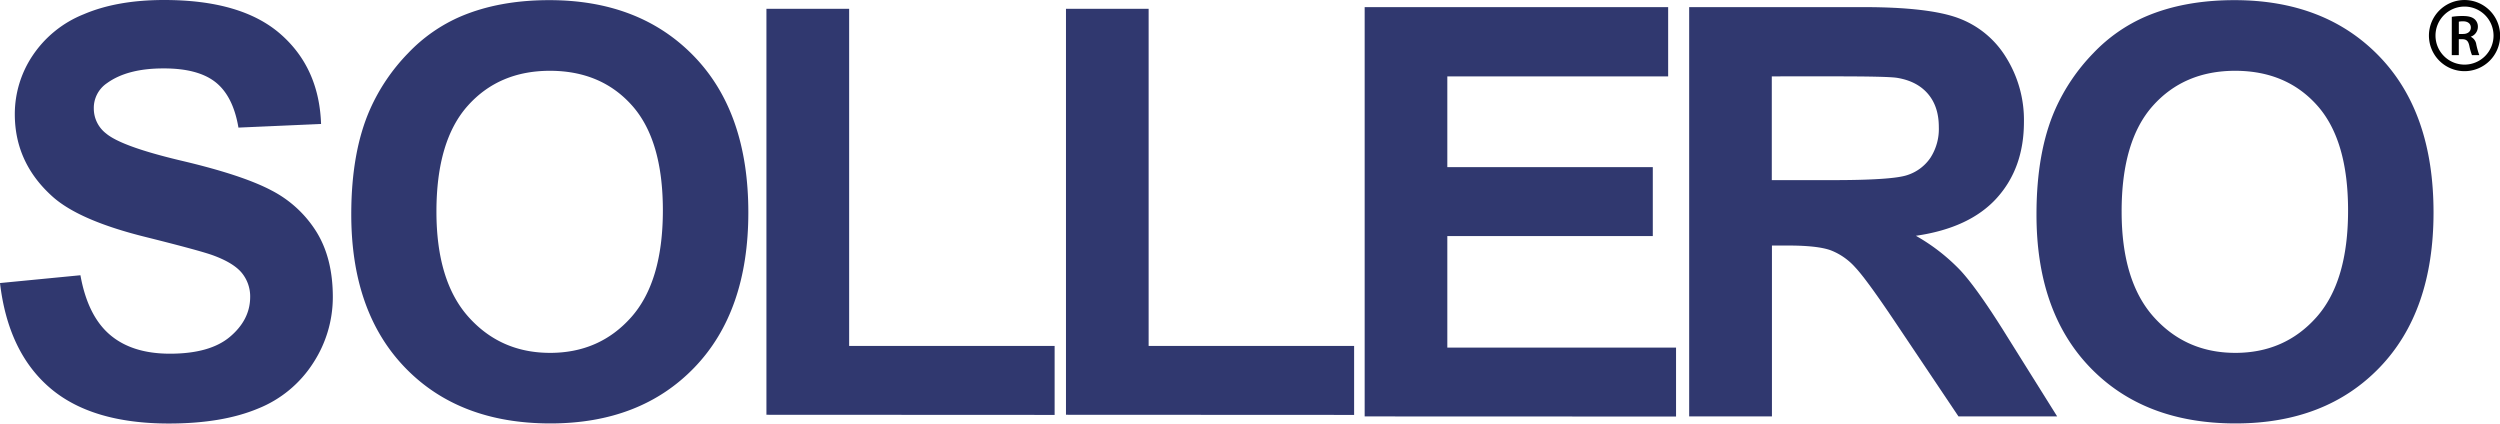 <svg viewBox="0 0 874.41 148.14" xmlns="http://www.w3.org/2000/svg"><defs><style>.cls-1{fill:#30386f;}</style></defs><title>Element 3</title><g data-sanitized-data-name="Ebene 2" data-name="Ebene 2" id="Ebene_2"><g data-sanitized-data-name="Ebene 1" data-name="Ebene 1" id="Ebene_1-2"><path d="M0,99l28.13-2.73q2.54,14.16,10.3,20.8t21,6.64q14,0,21-5.91T87.5,104a13,13,0,0,0-3-8.64q-3-3.56-10.4-6.2Q69,87.41,51,82.91,27.73,77.15,18.36,68.75,5.18,56.93,5.18,39.94a36.77,36.77,0,0,1,6.2-20.46A38.78,38.78,0,0,1,29.25,5Q40.92,0,57.42,0,84.38,0,98,11.82t14.3,31.54L83.4,44.63q-1.86-11-8-15.87T57.13,23.93q-12.6,0-19.73,5.17A10.44,10.44,0,0,0,32.81,38a11,11,0,0,0,4.3,8.69q5.46,4.59,26.56,9.57t31.2,10.3A40.24,40.24,0,0,1,110.69,81.1q5.72,9.24,5.72,22.81a42.12,42.12,0,0,1-6.84,23,40.9,40.9,0,0,1-19.34,16q-12.49,5.22-31.15,5.22-27.15,0-41.7-12.54T0,99Z" class="cls-1"></path><path d="M122.86,75q0-21.87,6.55-36.72A67.21,67.21,0,0,1,142.74,18.6a55.83,55.83,0,0,1,18.5-12.89Q174.62.05,192.1.05q31.65,0,50.64,19.63t19,54.59q0,34.67-18.85,54.25T192.49,148.1q-31.94,0-50.78-19.49T122.86,75Zm29.79-1q0,24.33,11.23,36.87t28.51,12.55q17.3,0,28.37-12.45t11.09-37.36q0-24.6-10.79-36.71T192.39,24.76q-17.87,0-28.8,12.25T152.65,74Z" class="cls-1"></path><path d="M268.07,145.07V3.08H297V121h71.87v24.12Z" class="cls-1"></path><path d="M372.84,145.07V3.08h28.91V121h71.87v24.12Z" class="cls-1"></path><path d="M477.31,145.65V2.49H583.46V26.71H506.22V58.45h71.87V82.57H506.22v39h80v24.12Z" class="cls-1"></path><path d="M590.81,145.65V2.49h60.84q23,0,33.35,3.86a32.89,32.89,0,0,1,16.65,13.72,41.32,41.32,0,0,1,6.25,22.56q0,16.11-9.47,26.61T670.11,82.47a67.57,67.57,0,0,1,15.47,12q6.1,6.54,16.46,23.24l17.48,27.93H685l-20.9-31.15q-11.13-16.69-15.23-21a22.22,22.22,0,0,0-8.69-6q-4.61-1.6-14.56-1.61h-5.86v59.76ZM619.71,63H641.1q20.8,0,26-1.76a15.52,15.52,0,0,0,8.1-6.06,18.56,18.56,0,0,0,2.93-10.74q0-7.21-3.85-11.67T663.37,27.2q-3.52-.49-21.1-.49H619.71Z" class="cls-1"></path><path d="M712.29,75q0-21.87,6.54-36.72A67.41,67.41,0,0,1,732.16,18.6a55.83,55.83,0,0,1,18.5-12.89Q764,.05,781.52.05q31.65,0,50.64,19.63t19,54.59q0,34.67-18.85,54.25T781.91,148.1q-31.92,0-50.78-19.49T712.29,75Zm29.78-1q0,24.33,11.23,36.87t28.52,12.55q17.28,0,28.37-12.45t11.08-37.36q0-24.6-10.79-36.71T781.82,24.76Q763.94,24.76,753,37T742.07,74Z" class="cls-1"></path><path d="M857.55,5.88a23.77,23.77,0,0,1,3.75-.28c2,0,3.29.32,4.2,1.09a3.41,3.41,0,0,1,1.17,2.72,3.64,3.64,0,0,1-2.46,3.41v.06a3.47,3.47,0,0,1,1.9,2.62,26.84,26.84,0,0,0,1.06,3.79h-2.56a19.89,19.89,0,0,1-.91-3.2c-.38-1.78-1-2.34-2.44-2.38H860v5.58h-2.46Zm2.46,6h1.48c1.67,0,2.72-.89,2.72-2.24s-1.05-2.18-2.66-2.18a7.31,7.31,0,0,0-1.54.12Z"></path><path d="M862,24.89a12.44,12.44,0,0,1-8.8-21.24,12.45,12.45,0,0,1,21.25,8.8A12.44,12.44,0,0,1,862,24.89ZM862,2.3a10.15,10.15,0,1,0,10.15,10.15A10.16,10.16,0,0,0,862,2.3Z"></path></g></g></svg>
